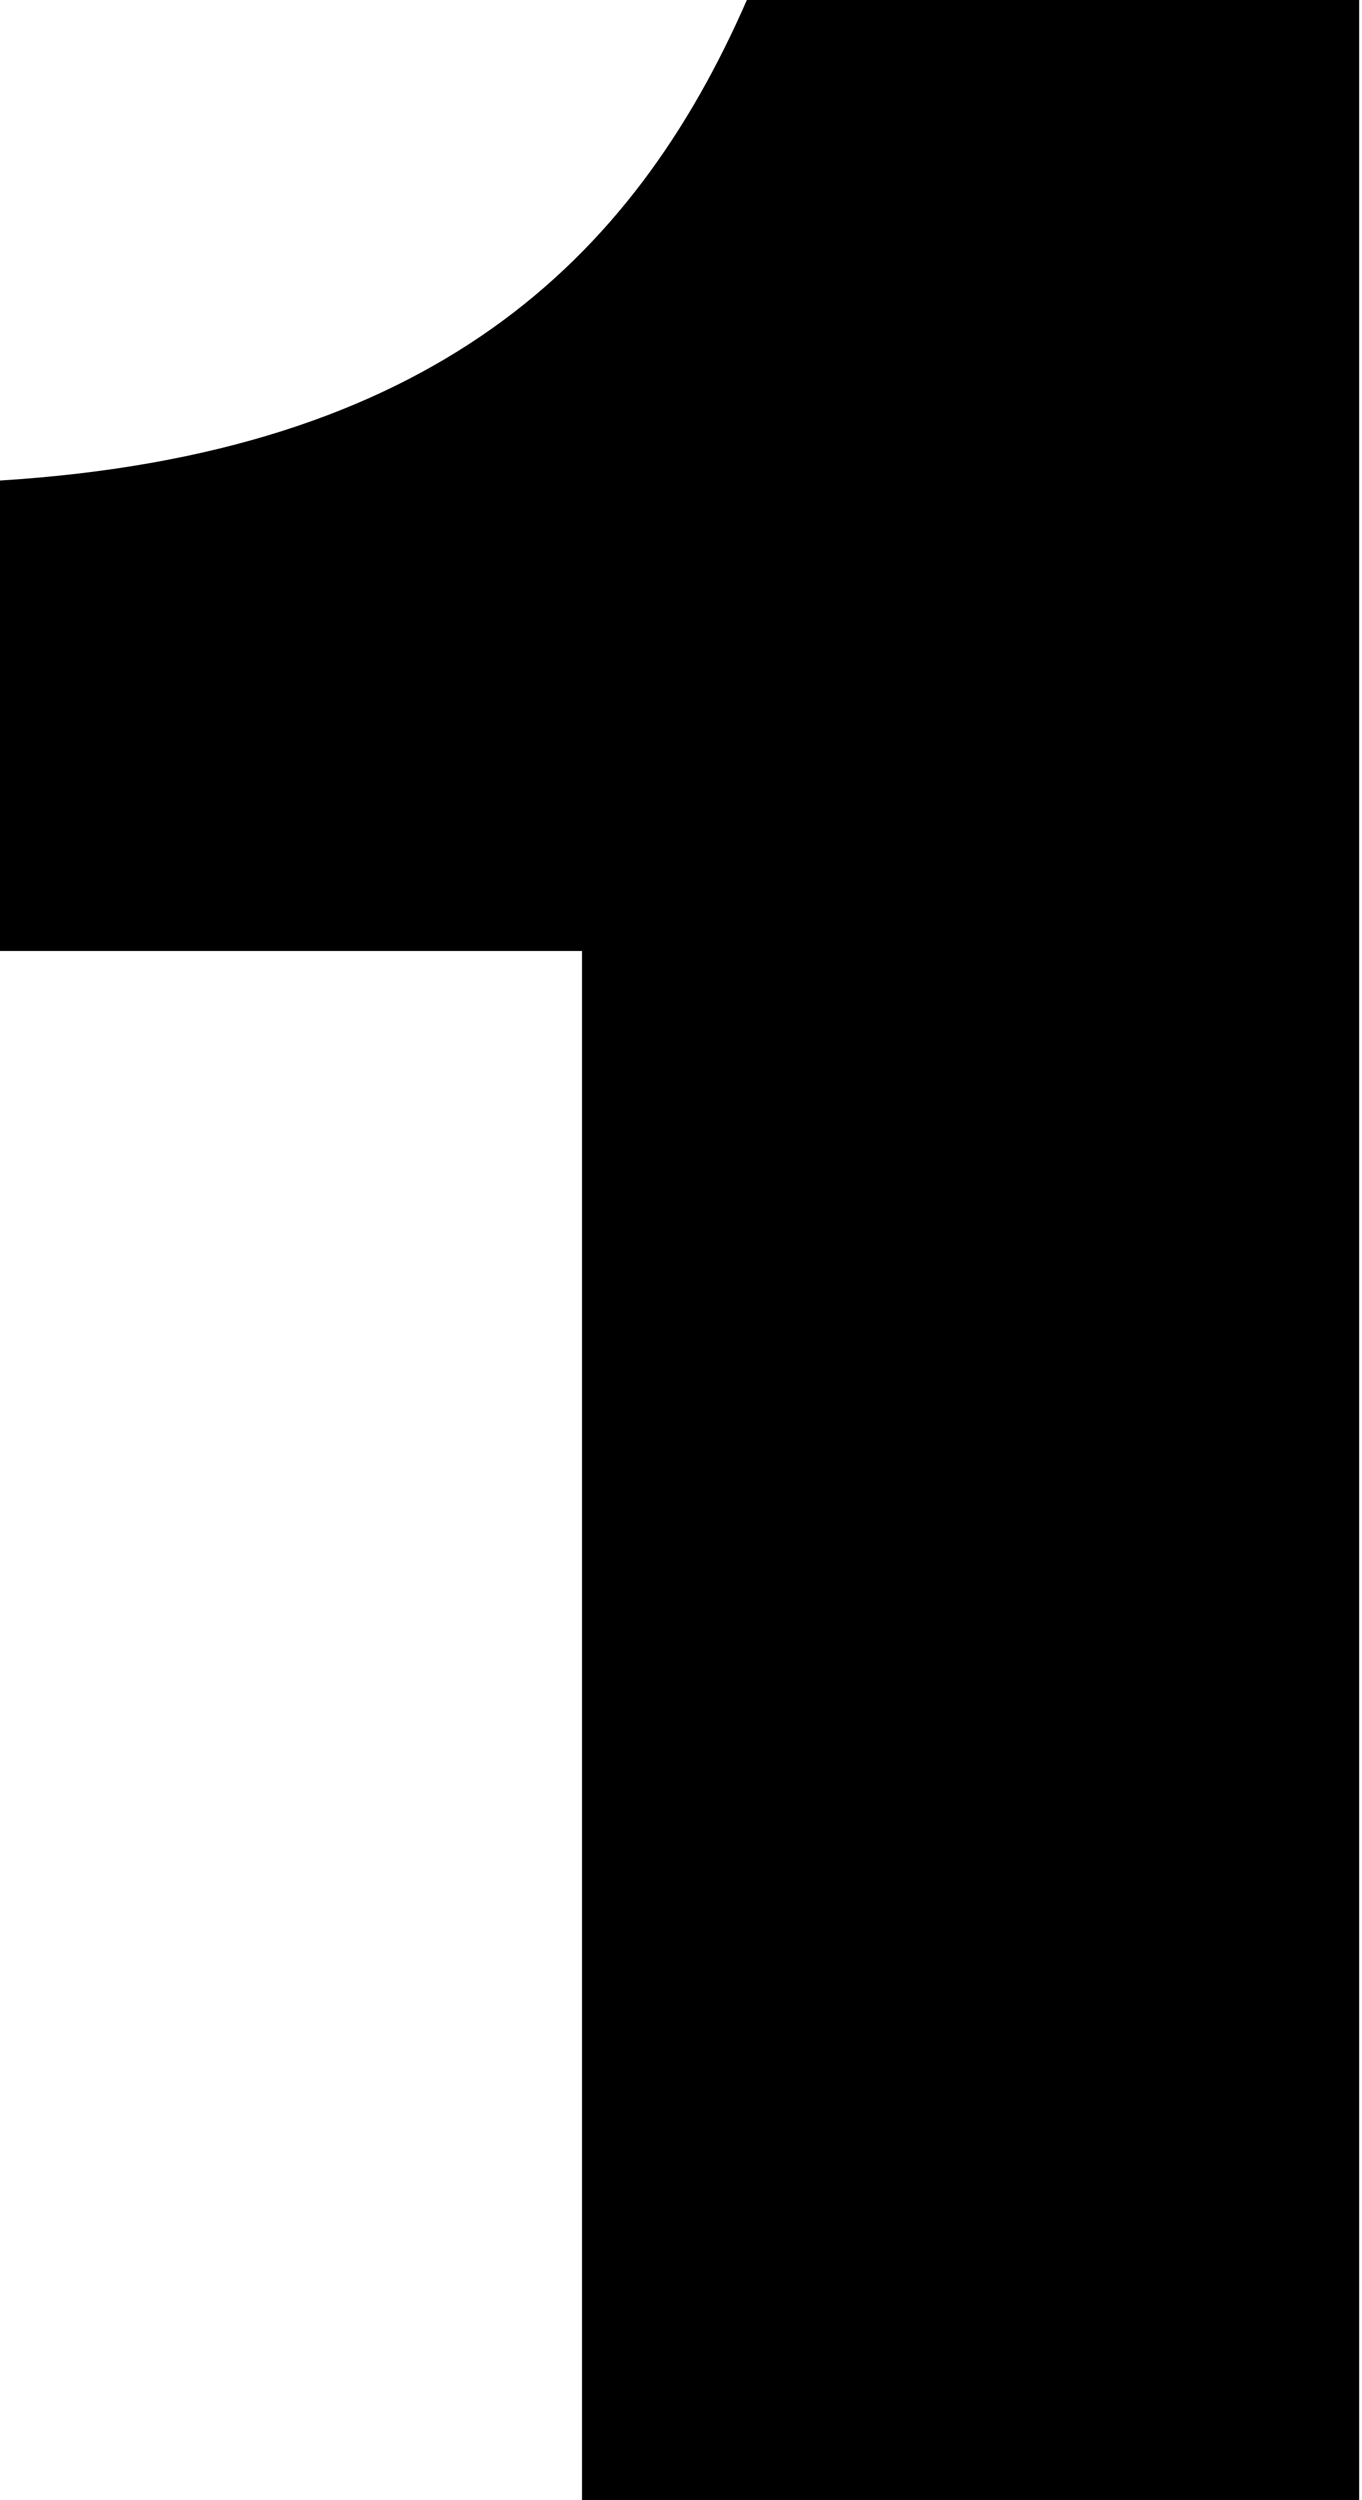 <?xml version="1.0" encoding="UTF-8"?> <svg xmlns="http://www.w3.org/2000/svg" width="109" height="200" viewBox="0 0 109 200" fill="none"> <path d="M46.578 76.075V200H108.772V0H59.771C50.617 20.968 34.462 36.29 0 38.441V76.075H46.578Z" fill="black"></path> </svg> 